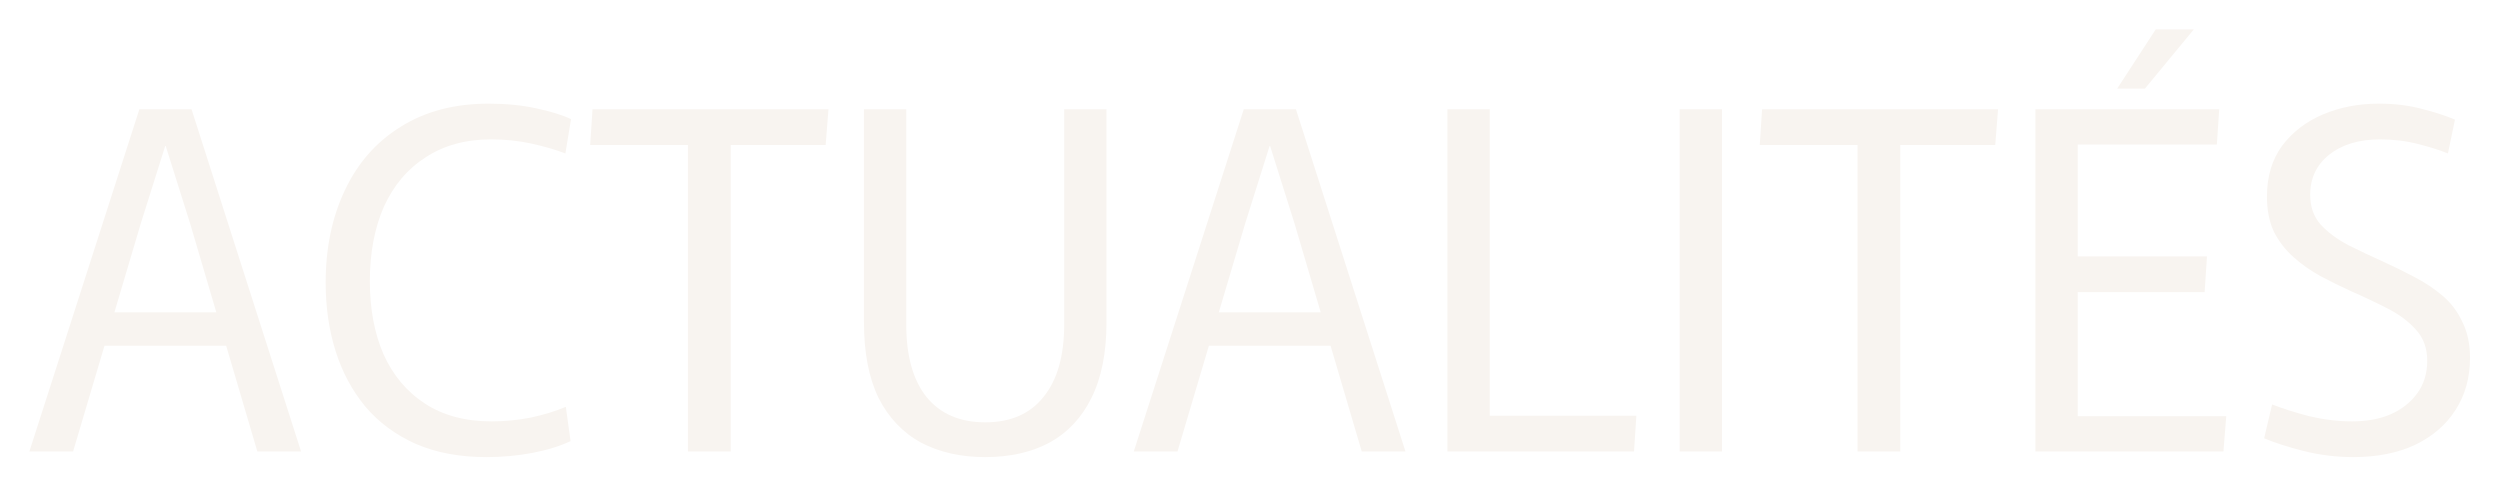<svg width="1702" height="332" viewBox="0 0 1702 332" fill="none" xmlns="http://www.w3.org/2000/svg">
<g filter="url(#filter0_d_596_2489)">
<path d="M1602.22 311.2C1590.7 311.2 1579.4 309.813 1568.3 307.04C1557.42 304.267 1548.46 301.387 1541.42 298.4L1546.86 275.36C1553.9 278.133 1562.33 280.8 1572.14 283.36C1582.17 285.707 1591.88 286.88 1601.26 286.88C1611.29 286.88 1620.04 285.28 1627.5 282.08C1635.18 278.667 1641.26 273.867 1645.74 267.68C1650.22 261.493 1652.46 254.133 1652.46 245.6C1652.46 237.067 1649.9 230.027 1644.78 224.48C1639.88 218.933 1633.48 214.133 1625.58 210.08C1617.69 206.027 1609.37 202.08 1600.62 198.24C1593.58 195.04 1586.65 191.627 1579.82 188C1573.21 184.373 1567.13 180.107 1561.58 175.2C1556.04 170.293 1551.56 164.533 1548.14 157.92C1544.94 151.093 1543.34 143.093 1543.34 133.92C1543.34 120.267 1546.76 108.747 1553.58 99.36C1560.62 89.973 1569.9 82.827 1581.42 77.92C1592.94 73.013 1605.64 70.56 1619.5 70.56C1629.96 70.56 1639.66 71.733 1648.62 74.08C1657.8 76.427 1665.37 78.88 1671.34 81.44L1666.54 104.48C1661.42 102.347 1654.7 100.213 1646.38 98.08C1638.06 95.947 1629.42 94.88 1620.46 94.88C1605.96 94.88 1594.33 98.4 1585.58 105.44C1577.05 112.267 1572.78 121.333 1572.78 132.64C1572.78 140.747 1575.13 147.467 1579.82 152.8C1584.73 158.133 1591.02 162.827 1598.7 166.88C1606.38 170.72 1614.49 174.56 1623.02 178.4C1630.06 181.6 1637 185.013 1643.82 188.64C1650.86 192.267 1657.26 196.533 1663.02 201.44C1668.78 206.347 1673.26 212.32 1676.46 219.36C1679.88 226.187 1681.58 234.293 1681.58 243.68C1681.58 257.12 1678.28 268.96 1671.66 279.2C1665.26 289.227 1656.09 297.12 1644.14 302.88C1632.2 308.427 1618.22 311.2 1602.22 311.2Z" fill="#F8F4F0"/>
</g>
<g filter="url(#filter1_d_596_2489)">
<path d="M1385.71 74.4H1510.83L1509.23 98.4H1414.51V174.56H1502.51L1500.91 198.88H1414.51V283.36H1515.63L1513.71 307.36H1385.71V74.4ZM1441.39 60.32L1467.63 20H1493.55L1460.27 60.32H1441.39Z" fill="#F8F4F0"/>
</g>
<g filter="url(#filter2_d_596_2489)">
<path d="M1264.6 98.72H1198.04L1199.64 74.4H1360.28L1358.36 98.72H1293.72V307.36H1264.6V98.72Z" fill="#F8F4F0"/>
</g>
<g filter="url(#filter3_d_596_2489)">
<path d="M1143.52 74.4H1172.32V307.36H1143.52V74.4Z" fill="#F8F4F0"/>
</g>
<g filter="url(#filter4_d_596_2489)">
<path d="M985.397 74.4H1014.2V283.04H1114.04L1112.44 307.36H985.397V74.4Z" fill="#F8F4F0"/>
</g>
<g filter="url(#filter5_d_596_2489)">
<path d="M846.755 74.4H882.275L956.835 307.36H927.075L881.315 152.16L864.675 99.36H864.355L847.715 152.16L801.635 307.36H771.875L846.755 74.4ZM827.555 212.64H901.475L906.915 235.36H822.115L827.555 212.64Z" fill="#F8F4F0"/>
</g>
<g filter="url(#filter6_d_596_2489)">
<path d="M670.74 311.2C654.1 311.2 639.487 307.893 626.9 301.28C614.527 294.453 604.927 284.32 598.1 270.88C591.487 257.227 588.18 240.053 588.18 219.36V74.4H616.98V220.96C616.98 242.293 621.567 258.72 630.74 270.24C640.127 281.76 653.46 287.52 670.74 287.52C688.02 287.52 701.247 281.76 710.42 270.24C719.807 258.72 724.5 242.293 724.5 220.96V74.4H753.3V219.36C753.3 240.053 749.887 257.227 743.06 270.88C736.447 284.32 726.954 294.453 714.58 301.28C702.207 307.893 687.594 311.2 670.74 311.2Z" fill="#F8F4F0"/>
</g>
<g filter="url(#filter7_d_596_2489)">
<path d="M468.345 98.72H401.785L403.385 74.4H564.025L562.105 98.72H497.465V307.36H468.345V98.72Z" fill="#F8F4F0"/>
</g>
<g filter="url(#filter8_d_596_2489)">
<path d="M331.152 311.2C313.019 311.2 297.019 308.213 283.152 302.24C269.286 296.053 257.766 287.52 248.592 276.64C239.632 265.76 232.912 253.173 228.432 238.88C223.952 224.587 221.712 209.12 221.712 192.48C221.712 168.8 226.086 147.787 234.832 129.44C243.579 110.88 256.272 96.48 272.912 86.24C289.552 75.787 309.499 70.56 332.752 70.56C344.486 70.56 355.259 71.627 365.072 73.76C375.099 75.893 382.992 78.347 388.752 81.12L384.912 104.48C378.299 101.92 370.619 99.68 361.872 97.76C353.126 95.84 343.952 94.88 334.352 94.88C317.072 94.88 302.246 98.933 289.872 107.04C277.499 114.933 268.006 126.133 261.392 140.64C254.992 155.147 251.792 172.107 251.792 191.52C251.792 210.293 254.886 226.827 261.072 241.12C267.472 255.413 276.859 266.613 289.232 274.72C301.606 282.827 316.752 286.88 334.672 286.88C343.632 286.88 352.486 286.027 361.232 284.32C370.192 282.4 378.192 279.947 385.232 276.96L388.432 300.32C381.179 303.733 372.539 306.4 362.512 308.32C352.486 310.24 342.032 311.2 331.152 311.2Z" fill="#F8F4F0"/>
</g>
<g filter="url(#filter9_d_596_2489)">
<path d="M94.88 74.4H130.4L204.96 307.36H175.2L129.44 152.16L112.8 99.36H112.48L95.84 152.16L49.76 307.36H20L94.88 74.4ZM75.68 212.64H149.6L155.04 235.36H70.24L75.68 212.64Z" fill="#F8F4F0"/>
</g>
<defs>
<filter id="filter0_d_596_2489" x="1521.42" y="50.56" width="180.16" height="280.64" filterUnits="userSpaceOnUse" color-interpolation-filters="sRGB">
<feFlood flood-opacity="0" result="BackgroundImageFix"/>
<feColorMatrix in="SourceAlpha" type="matrix" values="0 0 0 0 0 0 0 0 0 0 0 0 0 0 0 0 0 0 127 0" result="hardAlpha"/>
<feOffset/>
<feGaussianBlur stdDeviation="10"/>
<feComposite in2="hardAlpha" operator="out"/>
<feColorMatrix type="matrix" values="0 0 0 0 0 0 0 0 0 0 0 0 0 0 0 0 0 0 0.25 0"/>
<feBlend mode="normal" in2="BackgroundImageFix" result="effect1_dropShadow_596_2489"/>
<feBlend mode="normal" in="SourceGraphic" in2="effect1_dropShadow_596_2489" result="shape"/>
</filter>
<filter id="filter1_d_596_2489" x="1365.71" y="0" width="169.92" height="327.36" filterUnits="userSpaceOnUse" color-interpolation-filters="sRGB">
<feFlood flood-opacity="0" result="BackgroundImageFix"/>
<feColorMatrix in="SourceAlpha" type="matrix" values="0 0 0 0 0 0 0 0 0 0 0 0 0 0 0 0 0 0 127 0" result="hardAlpha"/>
<feOffset/>
<feGaussianBlur stdDeviation="10"/>
<feComposite in2="hardAlpha" operator="out"/>
<feColorMatrix type="matrix" values="0 0 0 0 0 0 0 0 0 0 0 0 0 0 0 0 0 0 0.25 0"/>
<feBlend mode="normal" in2="BackgroundImageFix" result="effect1_dropShadow_596_2489"/>
<feBlend mode="normal" in="SourceGraphic" in2="effect1_dropShadow_596_2489" result="shape"/>
</filter>
<filter id="filter2_d_596_2489" x="1178.04" y="54.4" width="202.24" height="272.96" filterUnits="userSpaceOnUse" color-interpolation-filters="sRGB">
<feFlood flood-opacity="0" result="BackgroundImageFix"/>
<feColorMatrix in="SourceAlpha" type="matrix" values="0 0 0 0 0 0 0 0 0 0 0 0 0 0 0 0 0 0 127 0" result="hardAlpha"/>
<feOffset/>
<feGaussianBlur stdDeviation="10"/>
<feComposite in2="hardAlpha" operator="out"/>
<feColorMatrix type="matrix" values="0 0 0 0 0 0 0 0 0 0 0 0 0 0 0 0 0 0 0.25 0"/>
<feBlend mode="normal" in2="BackgroundImageFix" result="effect1_dropShadow_596_2489"/>
<feBlend mode="normal" in="SourceGraphic" in2="effect1_dropShadow_596_2489" result="shape"/>
</filter>
<filter id="filter3_d_596_2489" x="1123.52" y="54.4" width="68.8" height="272.96" filterUnits="userSpaceOnUse" color-interpolation-filters="sRGB">
<feFlood flood-opacity="0" result="BackgroundImageFix"/>
<feColorMatrix in="SourceAlpha" type="matrix" values="0 0 0 0 0 0 0 0 0 0 0 0 0 0 0 0 0 0 127 0" result="hardAlpha"/>
<feOffset/>
<feGaussianBlur stdDeviation="10"/>
<feComposite in2="hardAlpha" operator="out"/>
<feColorMatrix type="matrix" values="0 0 0 0 0 0 0 0 0 0 0 0 0 0 0 0 0 0 0.25 0"/>
<feBlend mode="normal" in2="BackgroundImageFix" result="effect1_dropShadow_596_2489"/>
<feBlend mode="normal" in="SourceGraphic" in2="effect1_dropShadow_596_2489" result="shape"/>
</filter>
<filter id="filter4_d_596_2489" x="965.397" y="54.4" width="168.64" height="272.96" filterUnits="userSpaceOnUse" color-interpolation-filters="sRGB">
<feFlood flood-opacity="0" result="BackgroundImageFix"/>
<feColorMatrix in="SourceAlpha" type="matrix" values="0 0 0 0 0 0 0 0 0 0 0 0 0 0 0 0 0 0 127 0" result="hardAlpha"/>
<feOffset/>
<feGaussianBlur stdDeviation="10"/>
<feComposite in2="hardAlpha" operator="out"/>
<feColorMatrix type="matrix" values="0 0 0 0 0 0 0 0 0 0 0 0 0 0 0 0 0 0 0.25 0"/>
<feBlend mode="normal" in2="BackgroundImageFix" result="effect1_dropShadow_596_2489"/>
<feBlend mode="normal" in="SourceGraphic" in2="effect1_dropShadow_596_2489" result="shape"/>
</filter>
<filter id="filter5_d_596_2489" x="751.875" y="54.4" width="224.96" height="272.96" filterUnits="userSpaceOnUse" color-interpolation-filters="sRGB">
<feFlood flood-opacity="0" result="BackgroundImageFix"/>
<feColorMatrix in="SourceAlpha" type="matrix" values="0 0 0 0 0 0 0 0 0 0 0 0 0 0 0 0 0 0 127 0" result="hardAlpha"/>
<feOffset/>
<feGaussianBlur stdDeviation="10"/>
<feComposite in2="hardAlpha" operator="out"/>
<feColorMatrix type="matrix" values="0 0 0 0 0 0 0 0 0 0 0 0 0 0 0 0 0 0 0.25 0"/>
<feBlend mode="normal" in2="BackgroundImageFix" result="effect1_dropShadow_596_2489"/>
<feBlend mode="normal" in="SourceGraphic" in2="effect1_dropShadow_596_2489" result="shape"/>
</filter>
<filter id="filter6_d_596_2489" x="568.18" y="54.4" width="205.12" height="276.8" filterUnits="userSpaceOnUse" color-interpolation-filters="sRGB">
<feFlood flood-opacity="0" result="BackgroundImageFix"/>
<feColorMatrix in="SourceAlpha" type="matrix" values="0 0 0 0 0 0 0 0 0 0 0 0 0 0 0 0 0 0 127 0" result="hardAlpha"/>
<feOffset/>
<feGaussianBlur stdDeviation="10"/>
<feComposite in2="hardAlpha" operator="out"/>
<feColorMatrix type="matrix" values="0 0 0 0 0 0 0 0 0 0 0 0 0 0 0 0 0 0 0.25 0"/>
<feBlend mode="normal" in2="BackgroundImageFix" result="effect1_dropShadow_596_2489"/>
<feBlend mode="normal" in="SourceGraphic" in2="effect1_dropShadow_596_2489" result="shape"/>
</filter>
<filter id="filter7_d_596_2489" x="381.785" y="54.4" width="202.24" height="272.96" filterUnits="userSpaceOnUse" color-interpolation-filters="sRGB">
<feFlood flood-opacity="0" result="BackgroundImageFix"/>
<feColorMatrix in="SourceAlpha" type="matrix" values="0 0 0 0 0 0 0 0 0 0 0 0 0 0 0 0 0 0 127 0" result="hardAlpha"/>
<feOffset/>
<feGaussianBlur stdDeviation="10"/>
<feComposite in2="hardAlpha" operator="out"/>
<feColorMatrix type="matrix" values="0 0 0 0 0 0 0 0 0 0 0 0 0 0 0 0 0 0 0.25 0"/>
<feBlend mode="normal" in2="BackgroundImageFix" result="effect1_dropShadow_596_2489"/>
<feBlend mode="normal" in="SourceGraphic" in2="effect1_dropShadow_596_2489" result="shape"/>
</filter>
<filter id="filter8_d_596_2489" x="201.712" y="50.56" width="207.04" height="280.64" filterUnits="userSpaceOnUse" color-interpolation-filters="sRGB">
<feFlood flood-opacity="0" result="BackgroundImageFix"/>
<feColorMatrix in="SourceAlpha" type="matrix" values="0 0 0 0 0 0 0 0 0 0 0 0 0 0 0 0 0 0 127 0" result="hardAlpha"/>
<feOffset/>
<feGaussianBlur stdDeviation="10"/>
<feComposite in2="hardAlpha" operator="out"/>
<feColorMatrix type="matrix" values="0 0 0 0 0 0 0 0 0 0 0 0 0 0 0 0 0 0 0.25 0"/>
<feBlend mode="normal" in2="BackgroundImageFix" result="effect1_dropShadow_596_2489"/>
<feBlend mode="normal" in="SourceGraphic" in2="effect1_dropShadow_596_2489" result="shape"/>
</filter>
<filter id="filter9_d_596_2489" x="0" y="54.4" width="224.96" height="272.96" filterUnits="userSpaceOnUse" color-interpolation-filters="sRGB">
<feFlood flood-opacity="0" result="BackgroundImageFix"/>
<feColorMatrix in="SourceAlpha" type="matrix" values="0 0 0 0 0 0 0 0 0 0 0 0 0 0 0 0 0 0 127 0" result="hardAlpha"/>
<feOffset/>
<feGaussianBlur stdDeviation="10"/>
<feComposite in2="hardAlpha" operator="out"/>
<feColorMatrix type="matrix" values="0 0 0 0 0 0 0 0 0 0 0 0 0 0 0 0 0 0 0.25 0"/>
<feBlend mode="normal" in2="BackgroundImageFix" result="effect1_dropShadow_596_2489"/>
<feBlend mode="normal" in="SourceGraphic" in2="effect1_dropShadow_596_2489" result="shape"/>
</filter>
</defs>
</svg>
